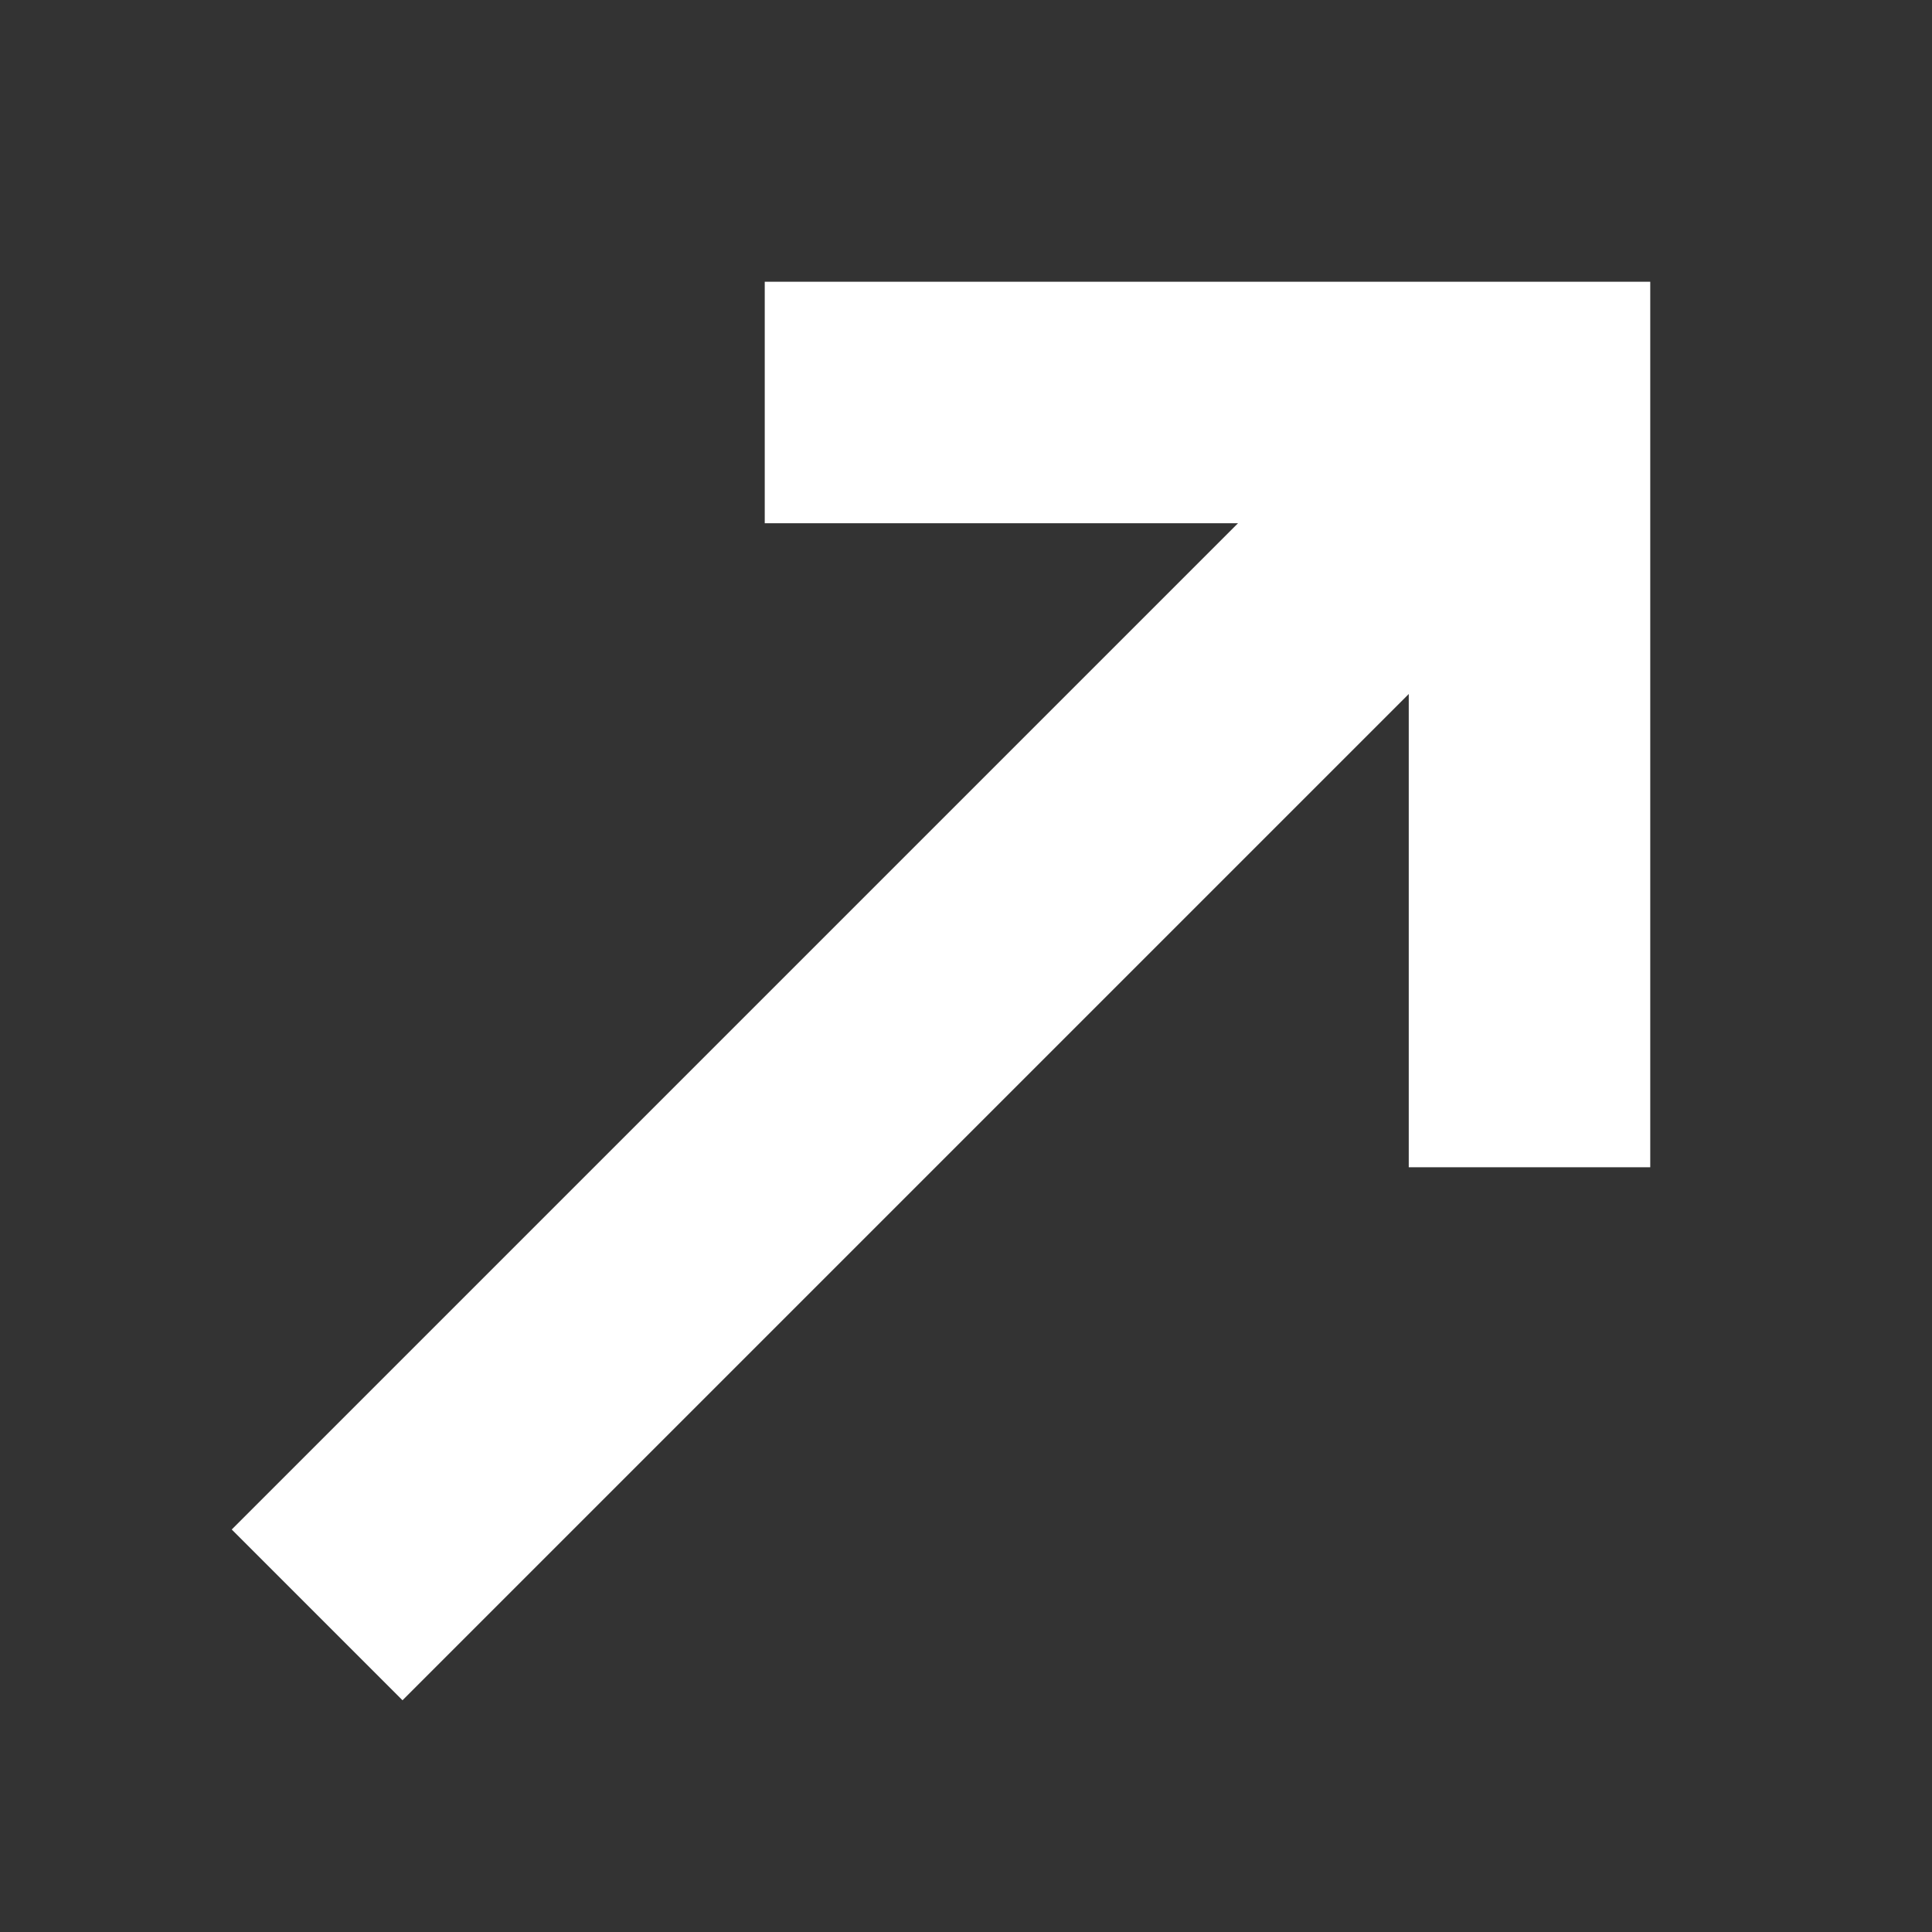 <svg width="24" height="24" viewBox="0 0 24 24" fill="none" xmlns="http://www.w3.org/2000/svg">
<rect x="0" y="0" width="24" height="24" fill="#333333" stroke="none"/>
<path d="M19 13V5H11" stroke="white" stroke-width="3" stroke-linecap="square"/>
<path d="M19 5L18 6" stroke="white" stroke-width="2" stroke-linecap="round"/>
<path d="M18 6L5 19" stroke="white" stroke-width="3" stroke-linecap="square"/>
</svg>
